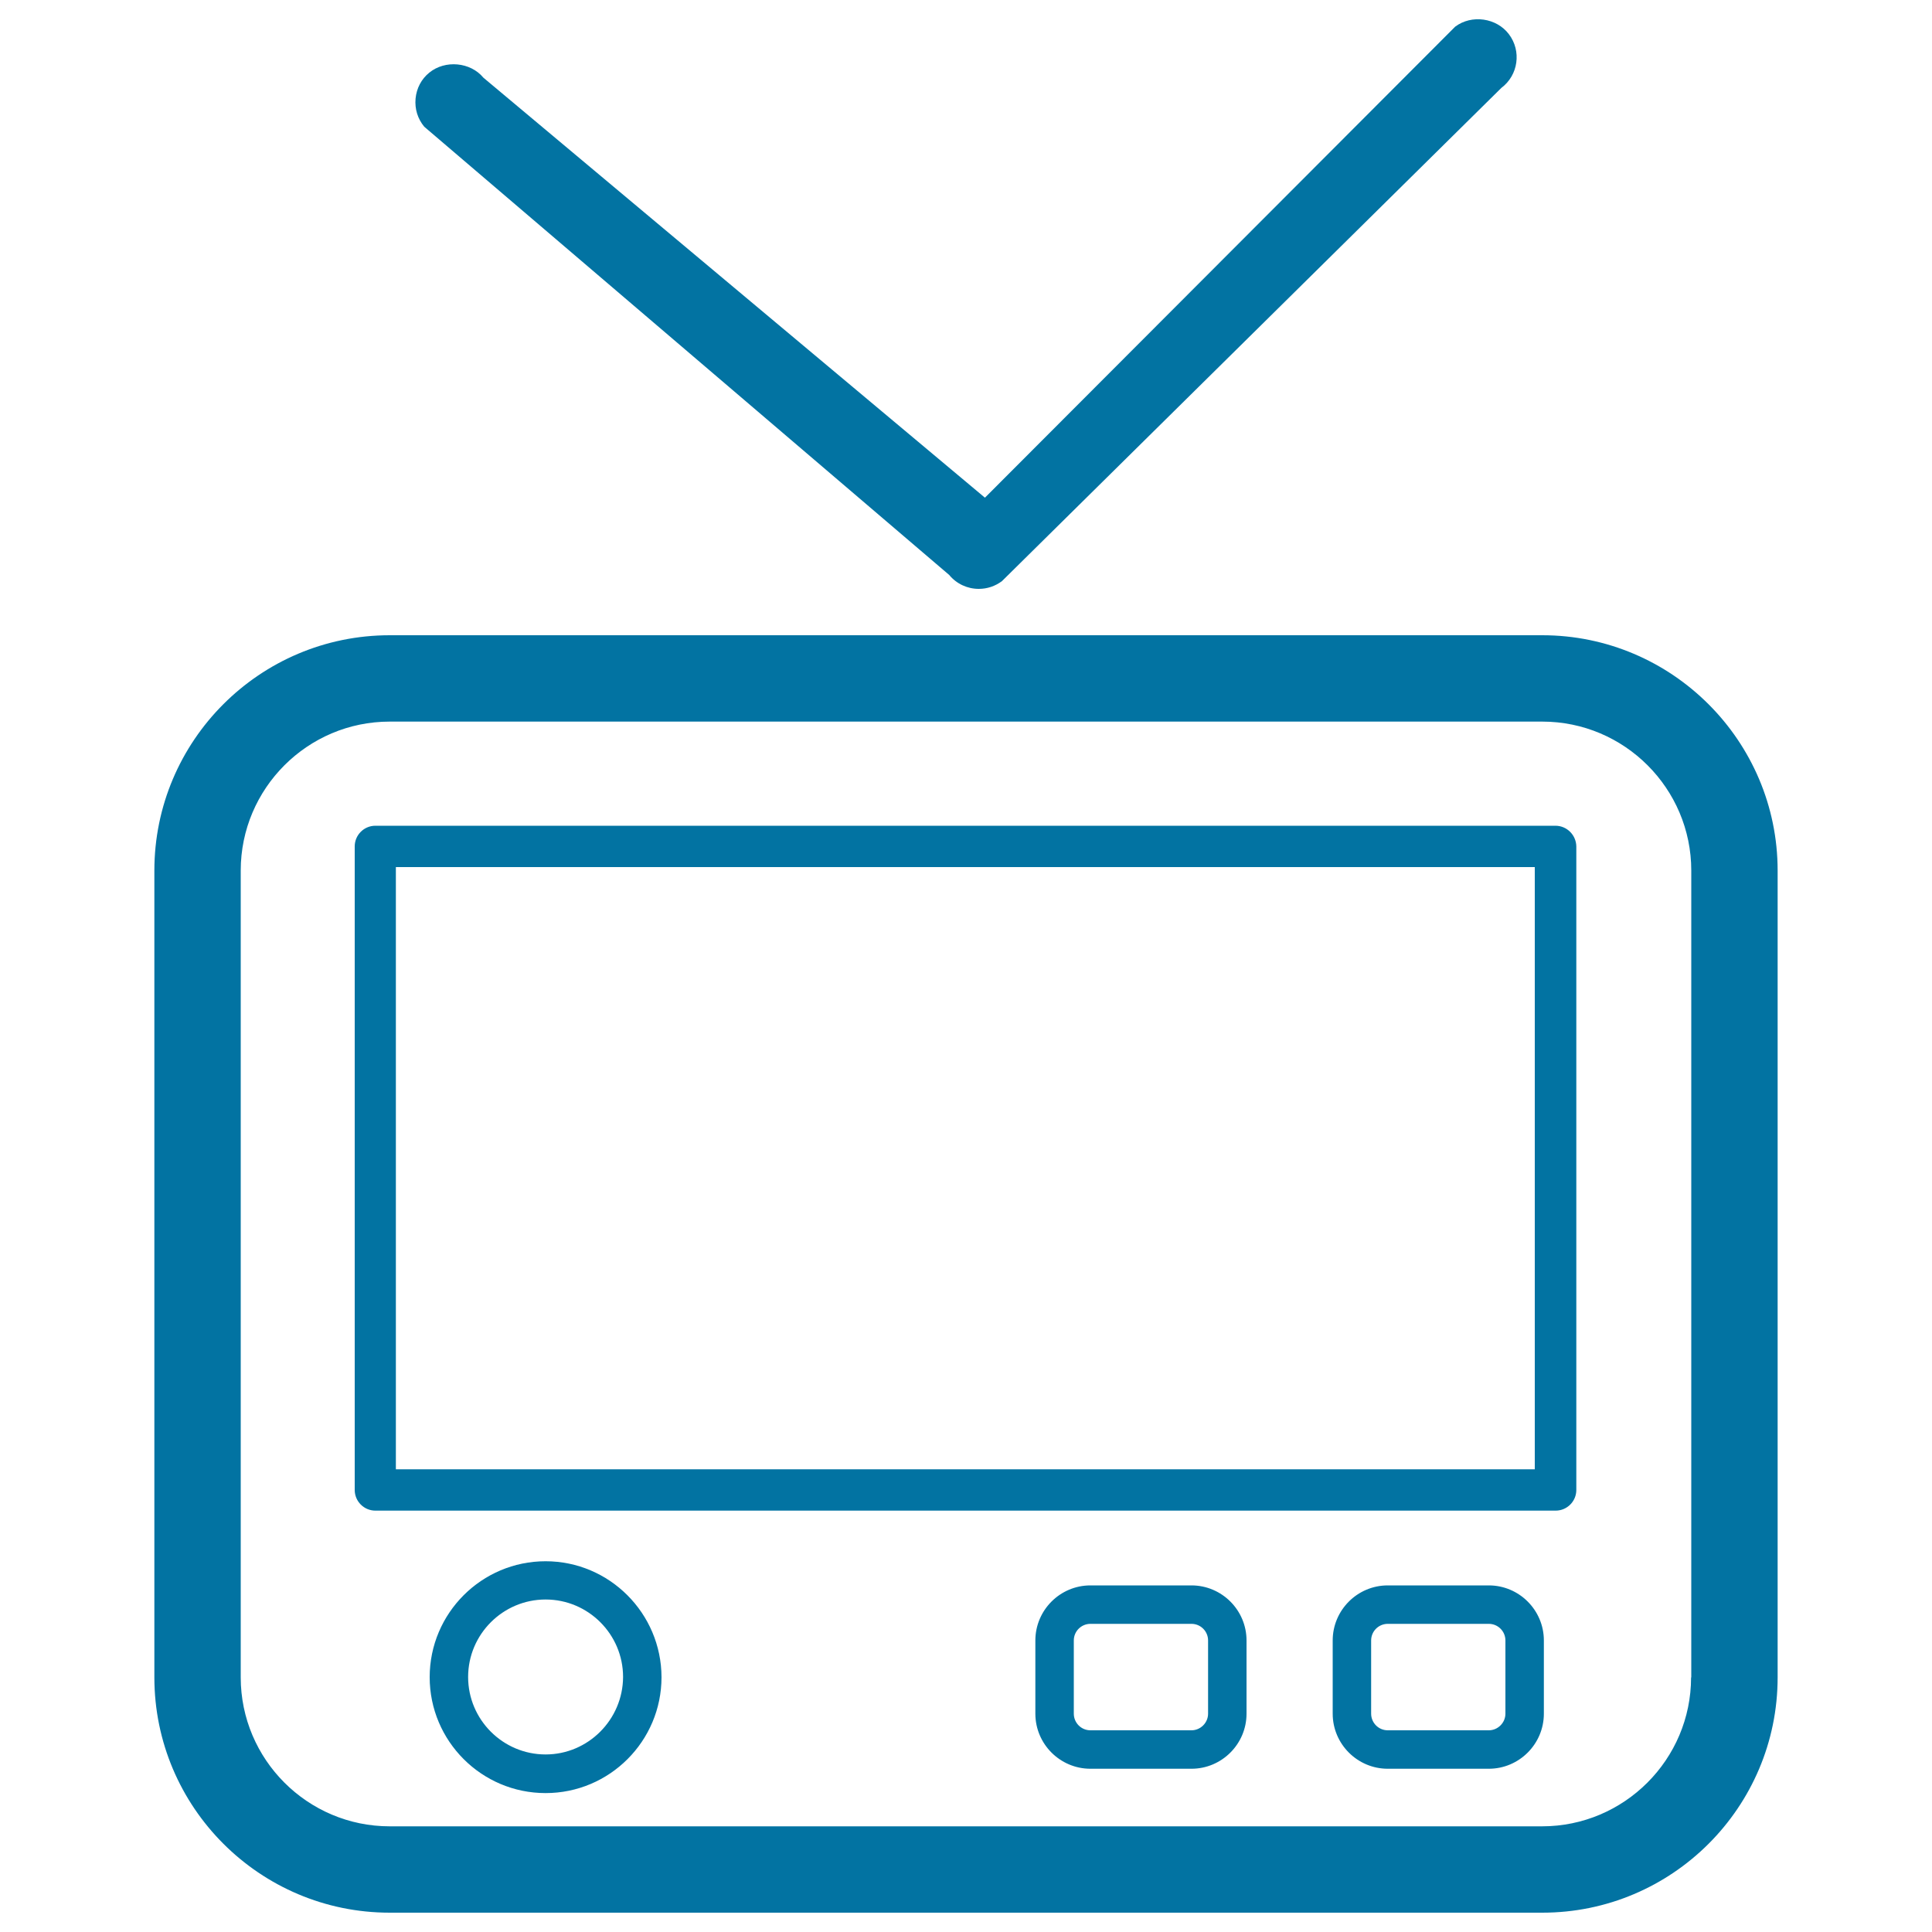 <svg xmlns="http://www.w3.org/2000/svg" viewBox="0 0 1000 1000" style="fill:#0273a2">
<title>Vintage Retro Tv Monitor SVG icon</title>
<g><path d="M616.7,820.6h-52.3c-15.7,0-28.5,12.8-28.5,28.5V887c0,15.7,12.8,28.5,28.5,28.5h52.3c15.7,0,28.5-12.8,28.5-28.5v-37.9C645.2,833.4,632.4,820.6,616.7,820.6z M625.3,887c0,4.7-3.9,8.6-8.6,8.6h-52.3c-4.8,0-8.6-3.9-8.6-8.6v-37.9c0-4.8,3.9-8.6,8.6-8.6h52.3c4.8,0,8.6,3.9,8.6,8.6V887z M770.6,820.6h-52.3c-15.7,0-28.5,12.8-28.5,28.5V887c0,15.7,12.8,28.5,28.5,28.5h52.3c15.7,0,28.5-12.8,28.5-28.5v-37.9C799.1,833.4,786.3,820.6,770.6,820.6z M779.2,887c0,4.7-3.9,8.6-8.6,8.6h-52.3c-4.8,0-8.6-3.9-8.6-8.6v-37.9c0-4.8,3.9-8.6,8.6-8.6h52.3c4.8,0,8.6,3.9,8.6,8.6V887z M798.3,328.8H201.7c-67.2,0-121.8,54.6-121.8,121.8v417.6c0,67.2,54.6,121.8,121.8,121.8h596.6c67.2,0,121.8-54.6,121.8-121.8V450.6C920.1,383.5,865.4,328.8,798.3,328.8z M875.3,868.2c0,42.5-34.6,77.1-77.1,77.1H201.7c-42.5,0-77.1-34.6-77.1-77.1V450.6c0-42.5,34.6-77.1,77.1-77.1h596.6c42.5,0,77.1,34.6,77.1,77.1V868.2z M219.6,65.6c-3.4-4.1-5-9.2-4.5-14.6c0.5-5.3,3-10.1,7.1-13.4c8.2-6.7,21.3-5.5,28,2.6l259.6,217.4L753.2,13.8c8.5-6.4,21.4-4.6,27.8,3.9c6.6,8.7,4.9,21.2-3.9,27.8L518.6,300.8c-3.5,2.6-7.6,4-12,4c-5.9,0-11.5-2.6-15.3-7.2L219.6,65.6z M805.1,427.4H194.3c-5.9,0-10.7,4.8-10.7,10.7v333.1c0,5.9,4.8,10.7,10.7,10.7h610.9c5.9,0,10.7-4.8,10.7-10.7V438.1C815.8,432.2,811,427.4,805.1,427.4z M794.5,760.5H204.9V448.8h589.5V760.5z M282.4,808.1c-33.1,0-60,26.9-60,60c0,33.1,26.9,60,60,60c33.1,0,60-26.9,60-60C342.3,835,315.4,808.1,282.4,808.1z M282.4,908.1c-22.1,0-40.1-18-40.1-40.1c0-22.1,18-40.1,40.1-40.1c22.1,0,40.1,18,40.1,40.1C322.4,890.1,304.4,908.1,282.4,908.1z"/></g>
</svg>